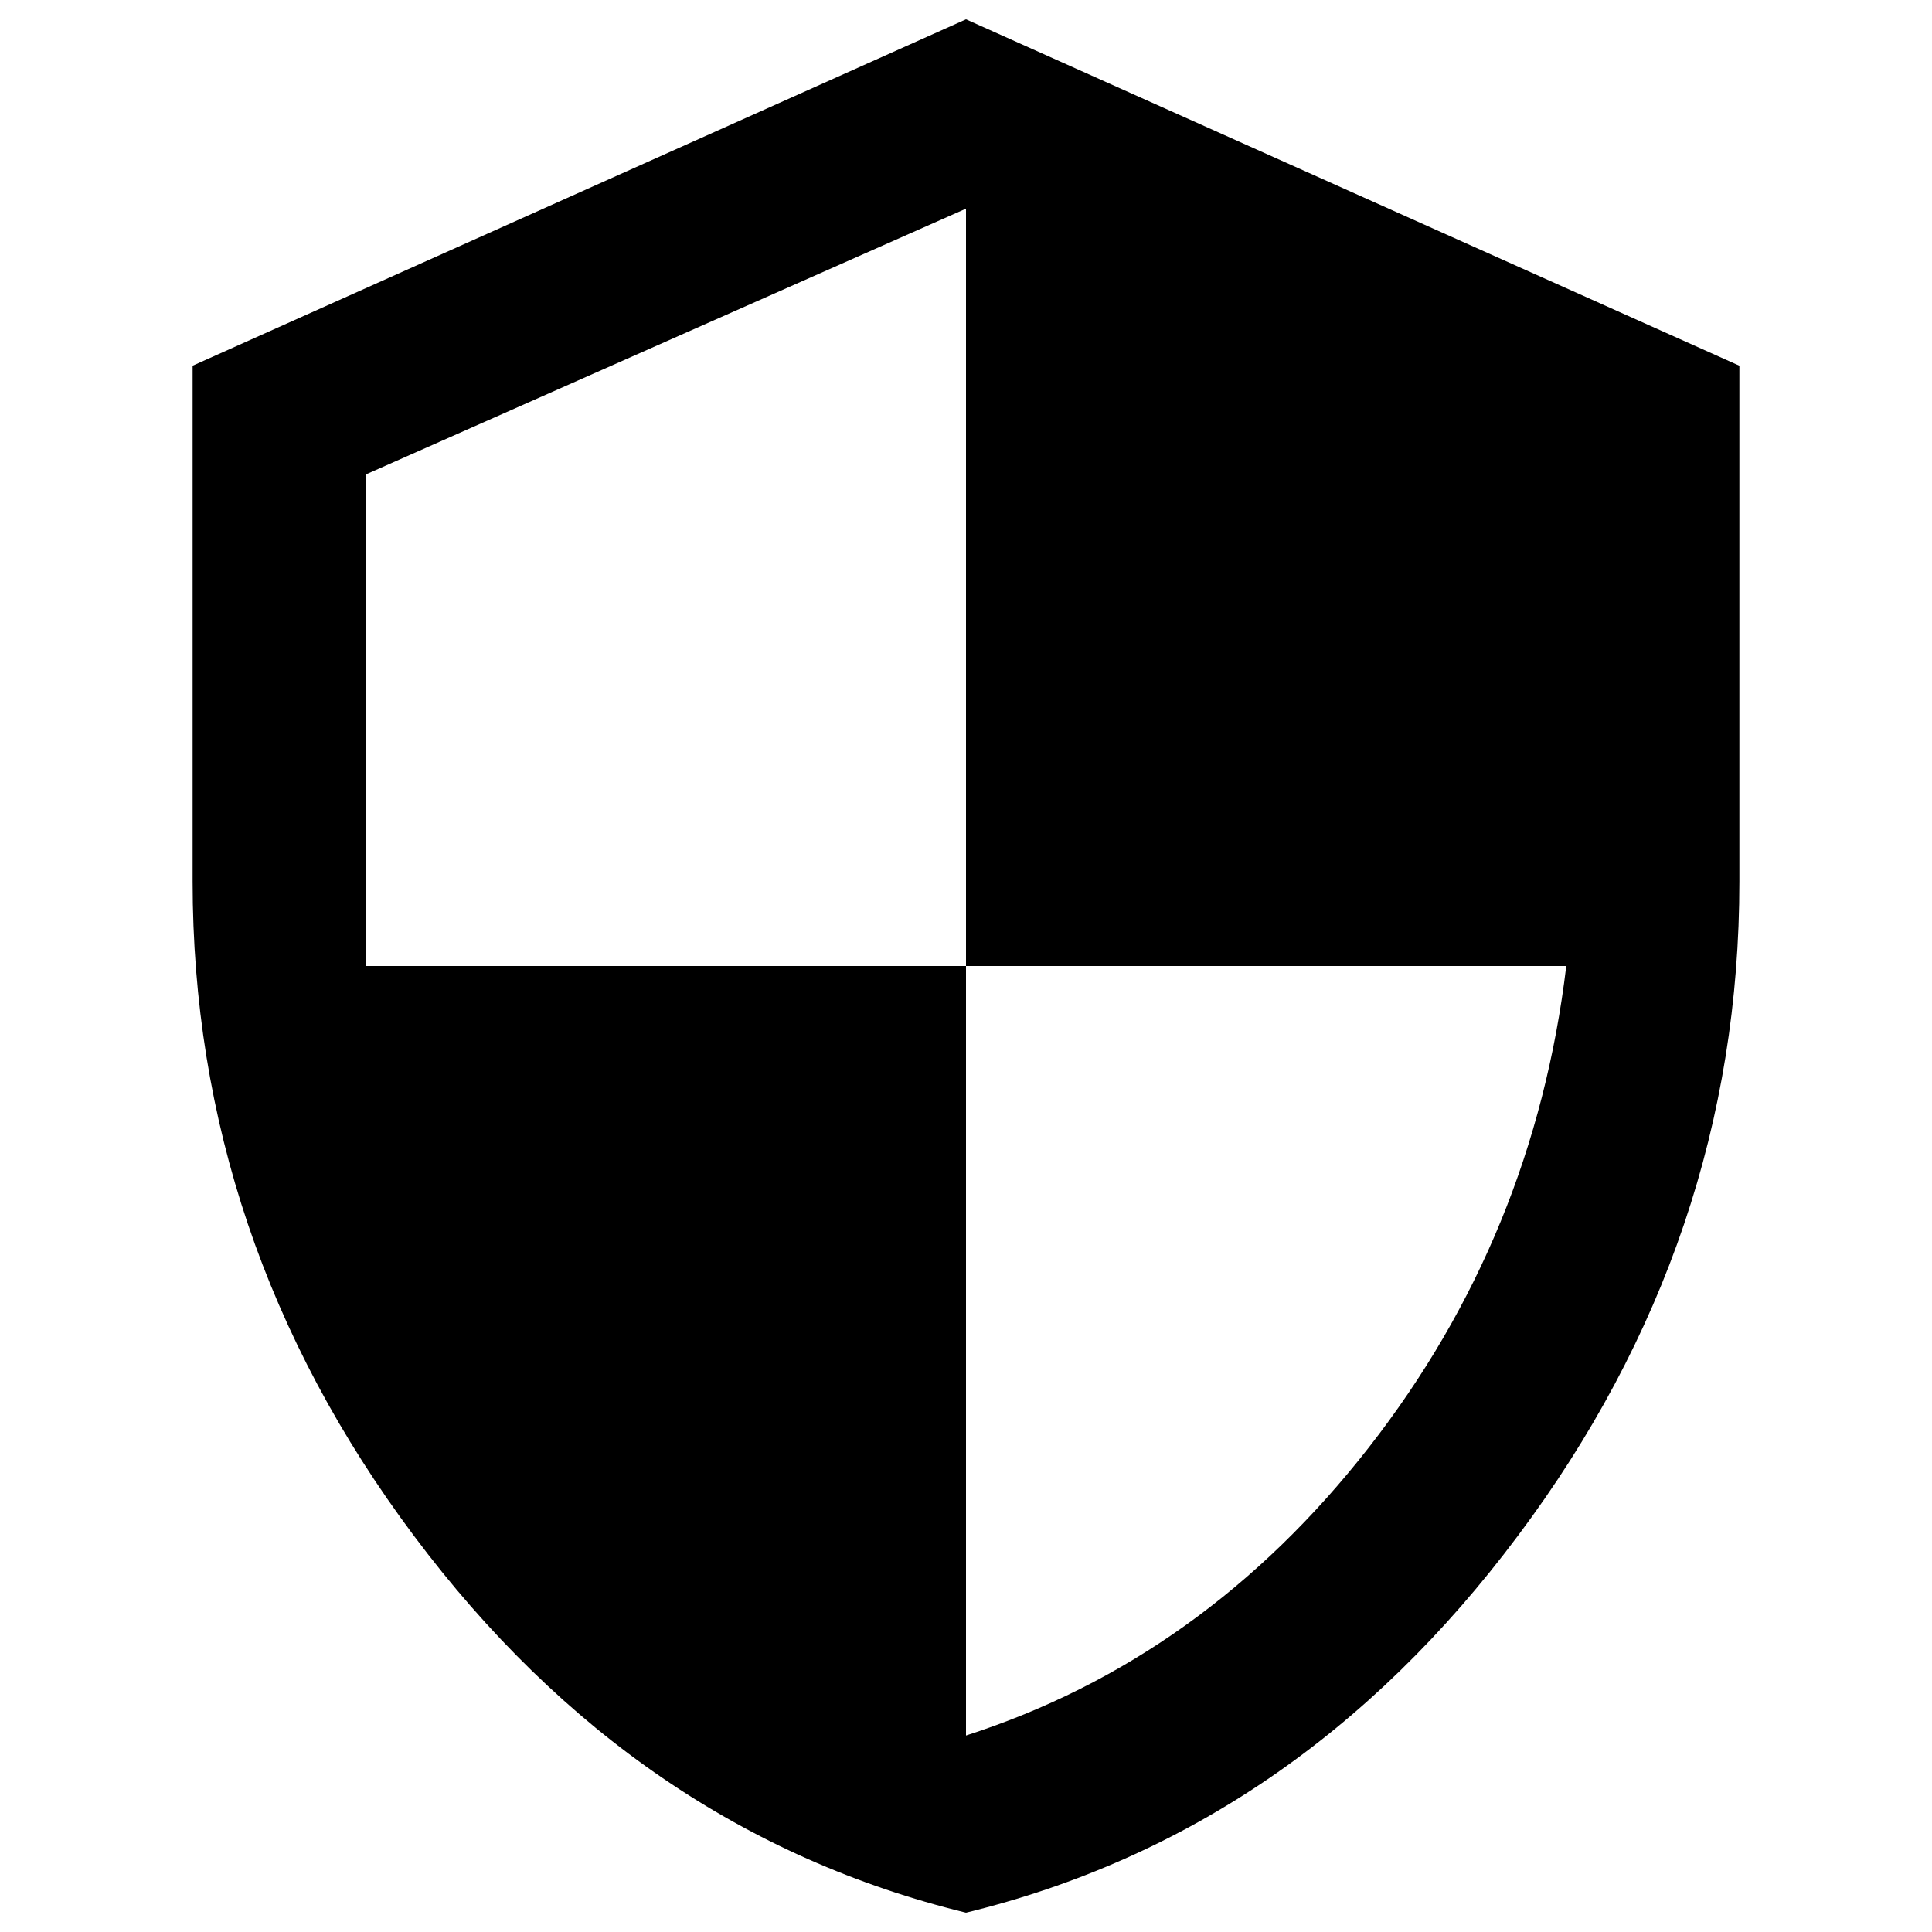 <?xml version="1.0" encoding="utf-8"?>
<!-- Svg Vector Icons : http://www.onlinewebfonts.com/icon -->
<!DOCTYPE svg PUBLIC "-//W3C//DTD SVG 1.1//EN" "http://www.w3.org/Graphics/SVG/1.1/DTD/svg11.dtd">
<svg version="1.1" xmlns="http://www.w3.org/2000/svg" xmlns:xlink="http://www.w3.org/1999/xlink" x="0px" y="0px" viewBox="0 0 1000 1000" enable-background="new 0 0 1000 1000" xml:space="preserve">
<g><g><path d="M500,10l400.3,179.3v266.9c0,123.7-38.2,236.7-114.7,338.8C709.2,897.2,614,962.2,500,990c-114-27.8-209.2-92.8-285.7-195C137.9,692.9,99.7,579.9,99.7,456.2V189.3L500,10z M500,500v398.3c82-26.4,151.5-76.1,208.5-149.1c57-73,91-156,102.2-249.2H500z M500,500V108L189.3,245.6V500H500z"/></g></g>
</svg>